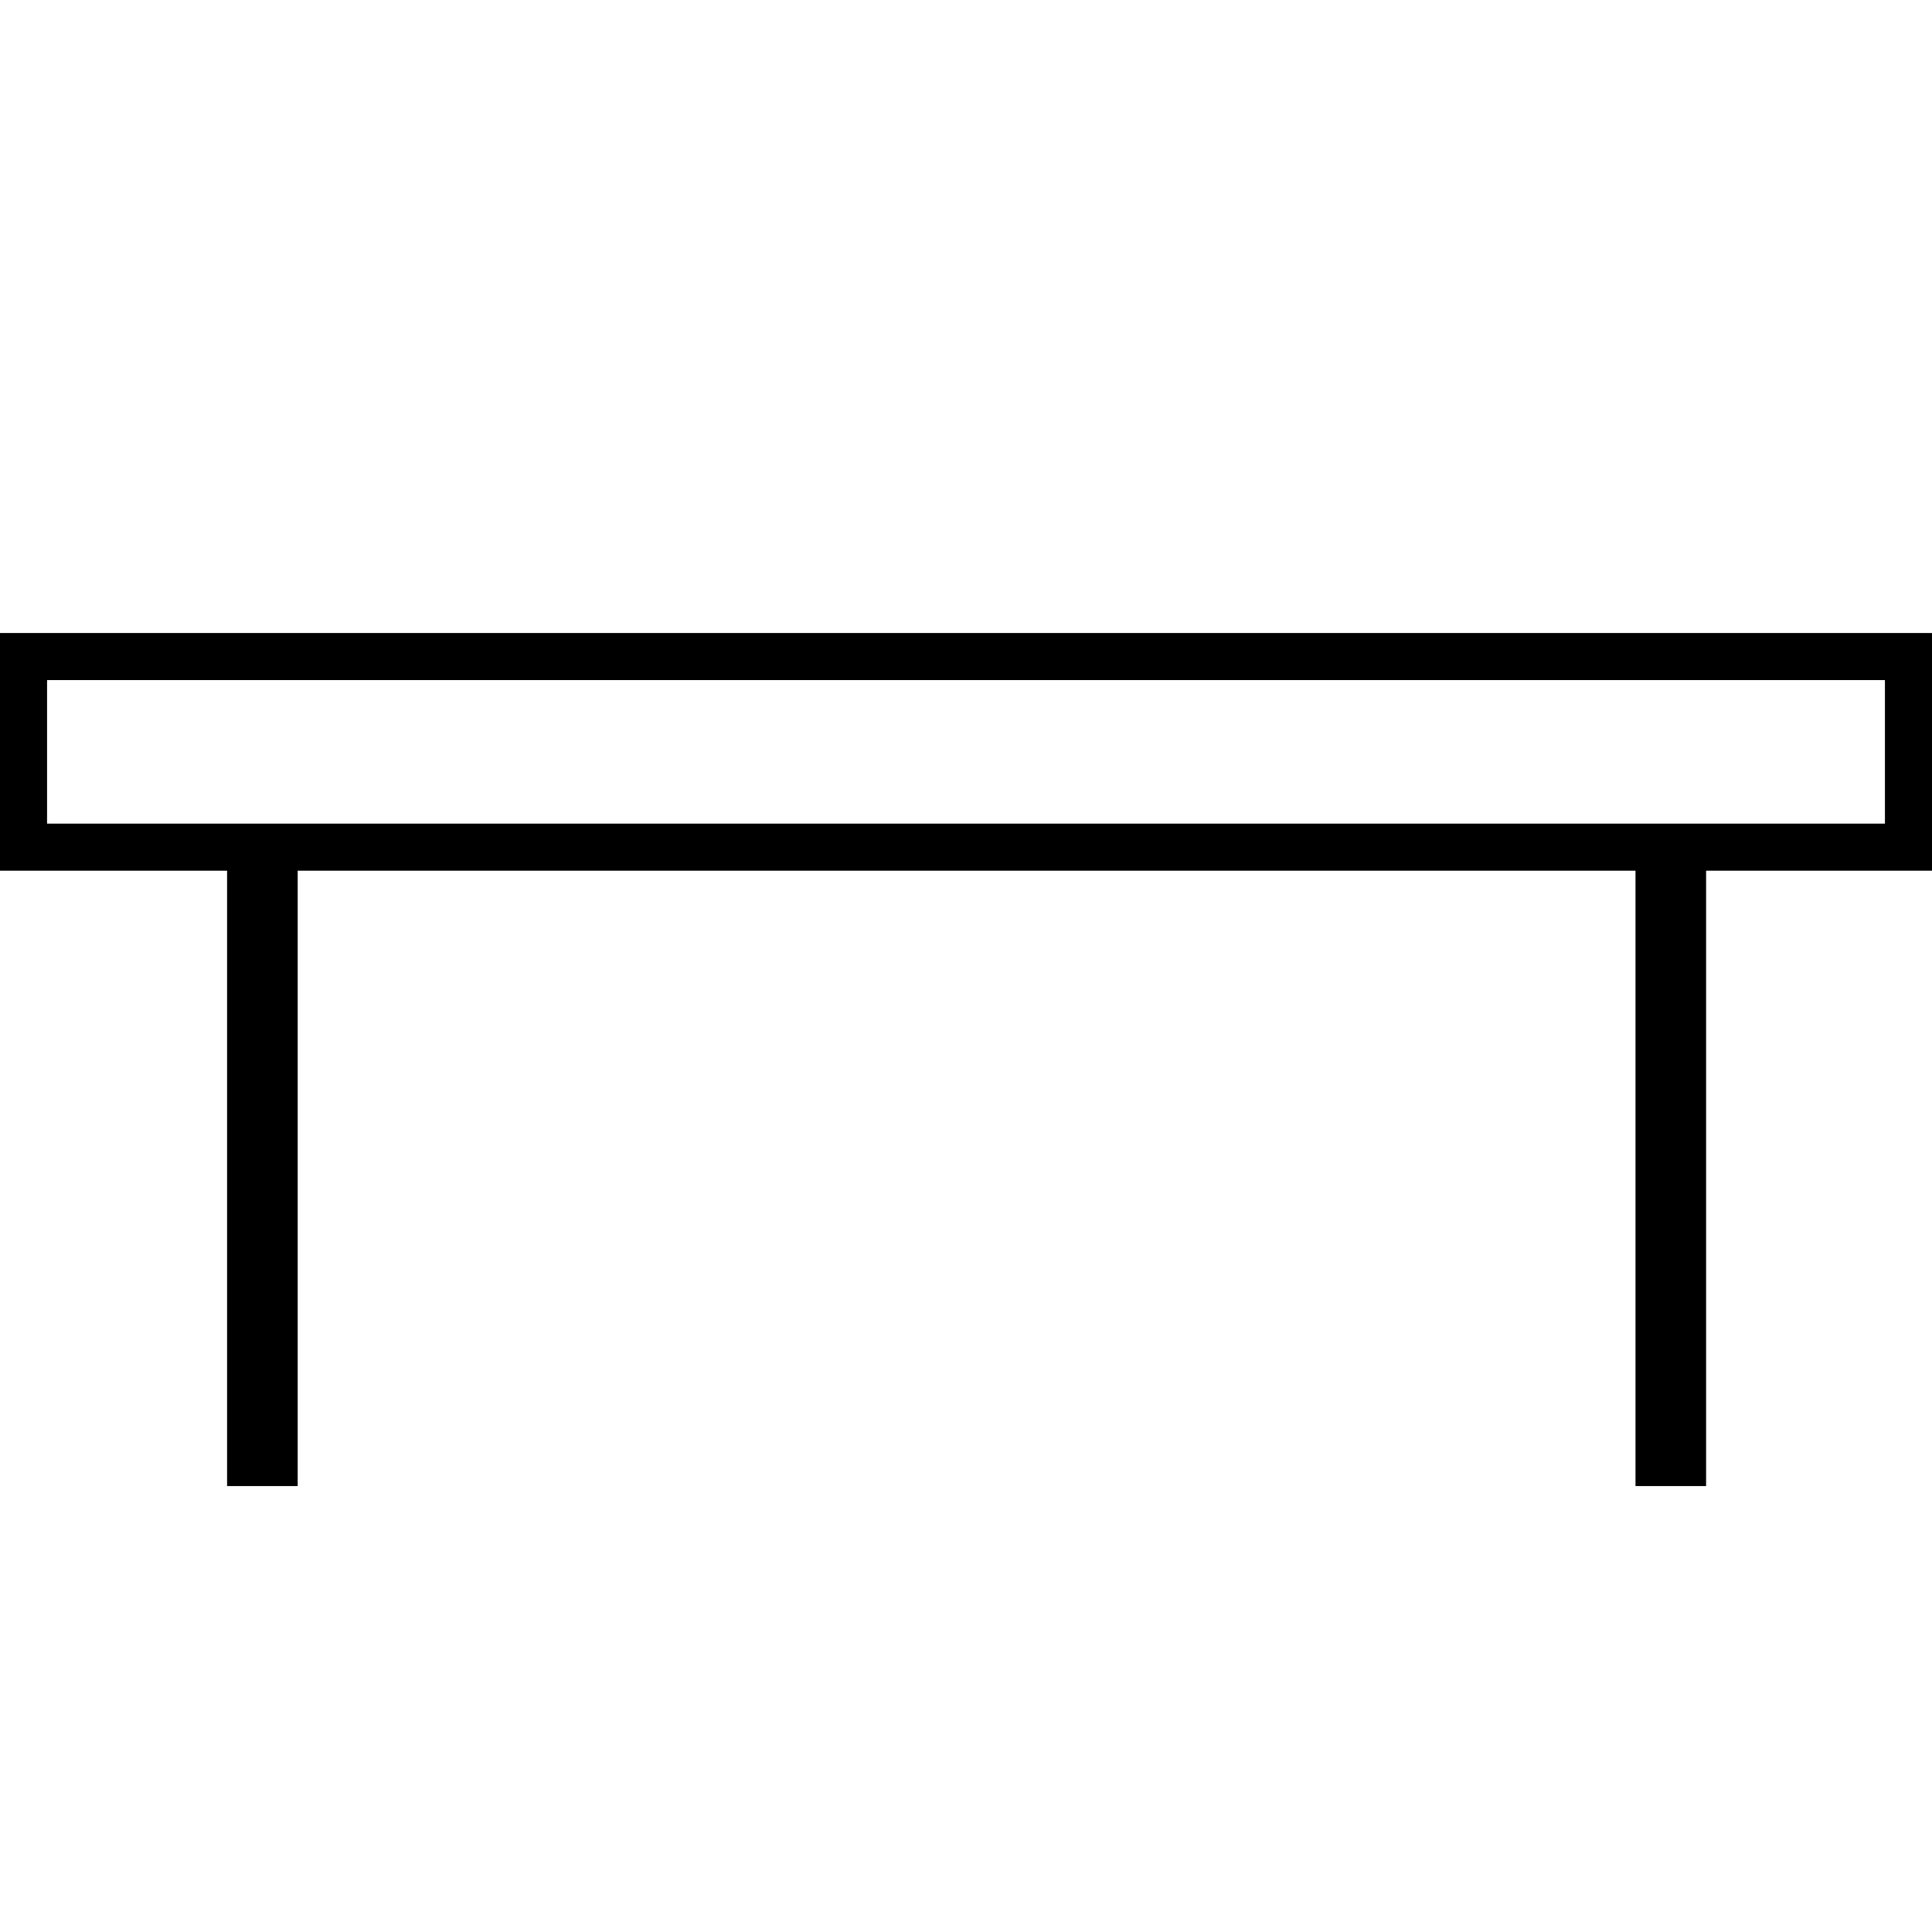 <?xml version="1.0" encoding="utf-8"?>
<!-- Generator: Adobe Illustrator 21.1.0, SVG Export Plug-In . SVG Version: 6.00 Build 0)  -->
<svg version="1.1" id="Слой_1" xmlns="http://www.w3.org/2000/svg" xmlns:xlink="http://www.w3.org/1999/xlink" x="0px" y="0px"
	 viewBox="0 0 821 821" style="enable-background:new 0 0 821 821;" xml:space="preserve">
<rect x="10" y="279" style="fill:none;stroke:#000000;stroke-width:20;stroke-miterlimit:10;" width="801" height="81"/>
<rect x="99" y="362" style="stroke:#000000;stroke-width:5;stroke-miterlimit:10;" width="25" height="267"/>
<rect x="697.5" y="362" style="stroke:#000000;stroke-width:5;stroke-miterlimit:10;" width="25" height="267"/>
</svg>
